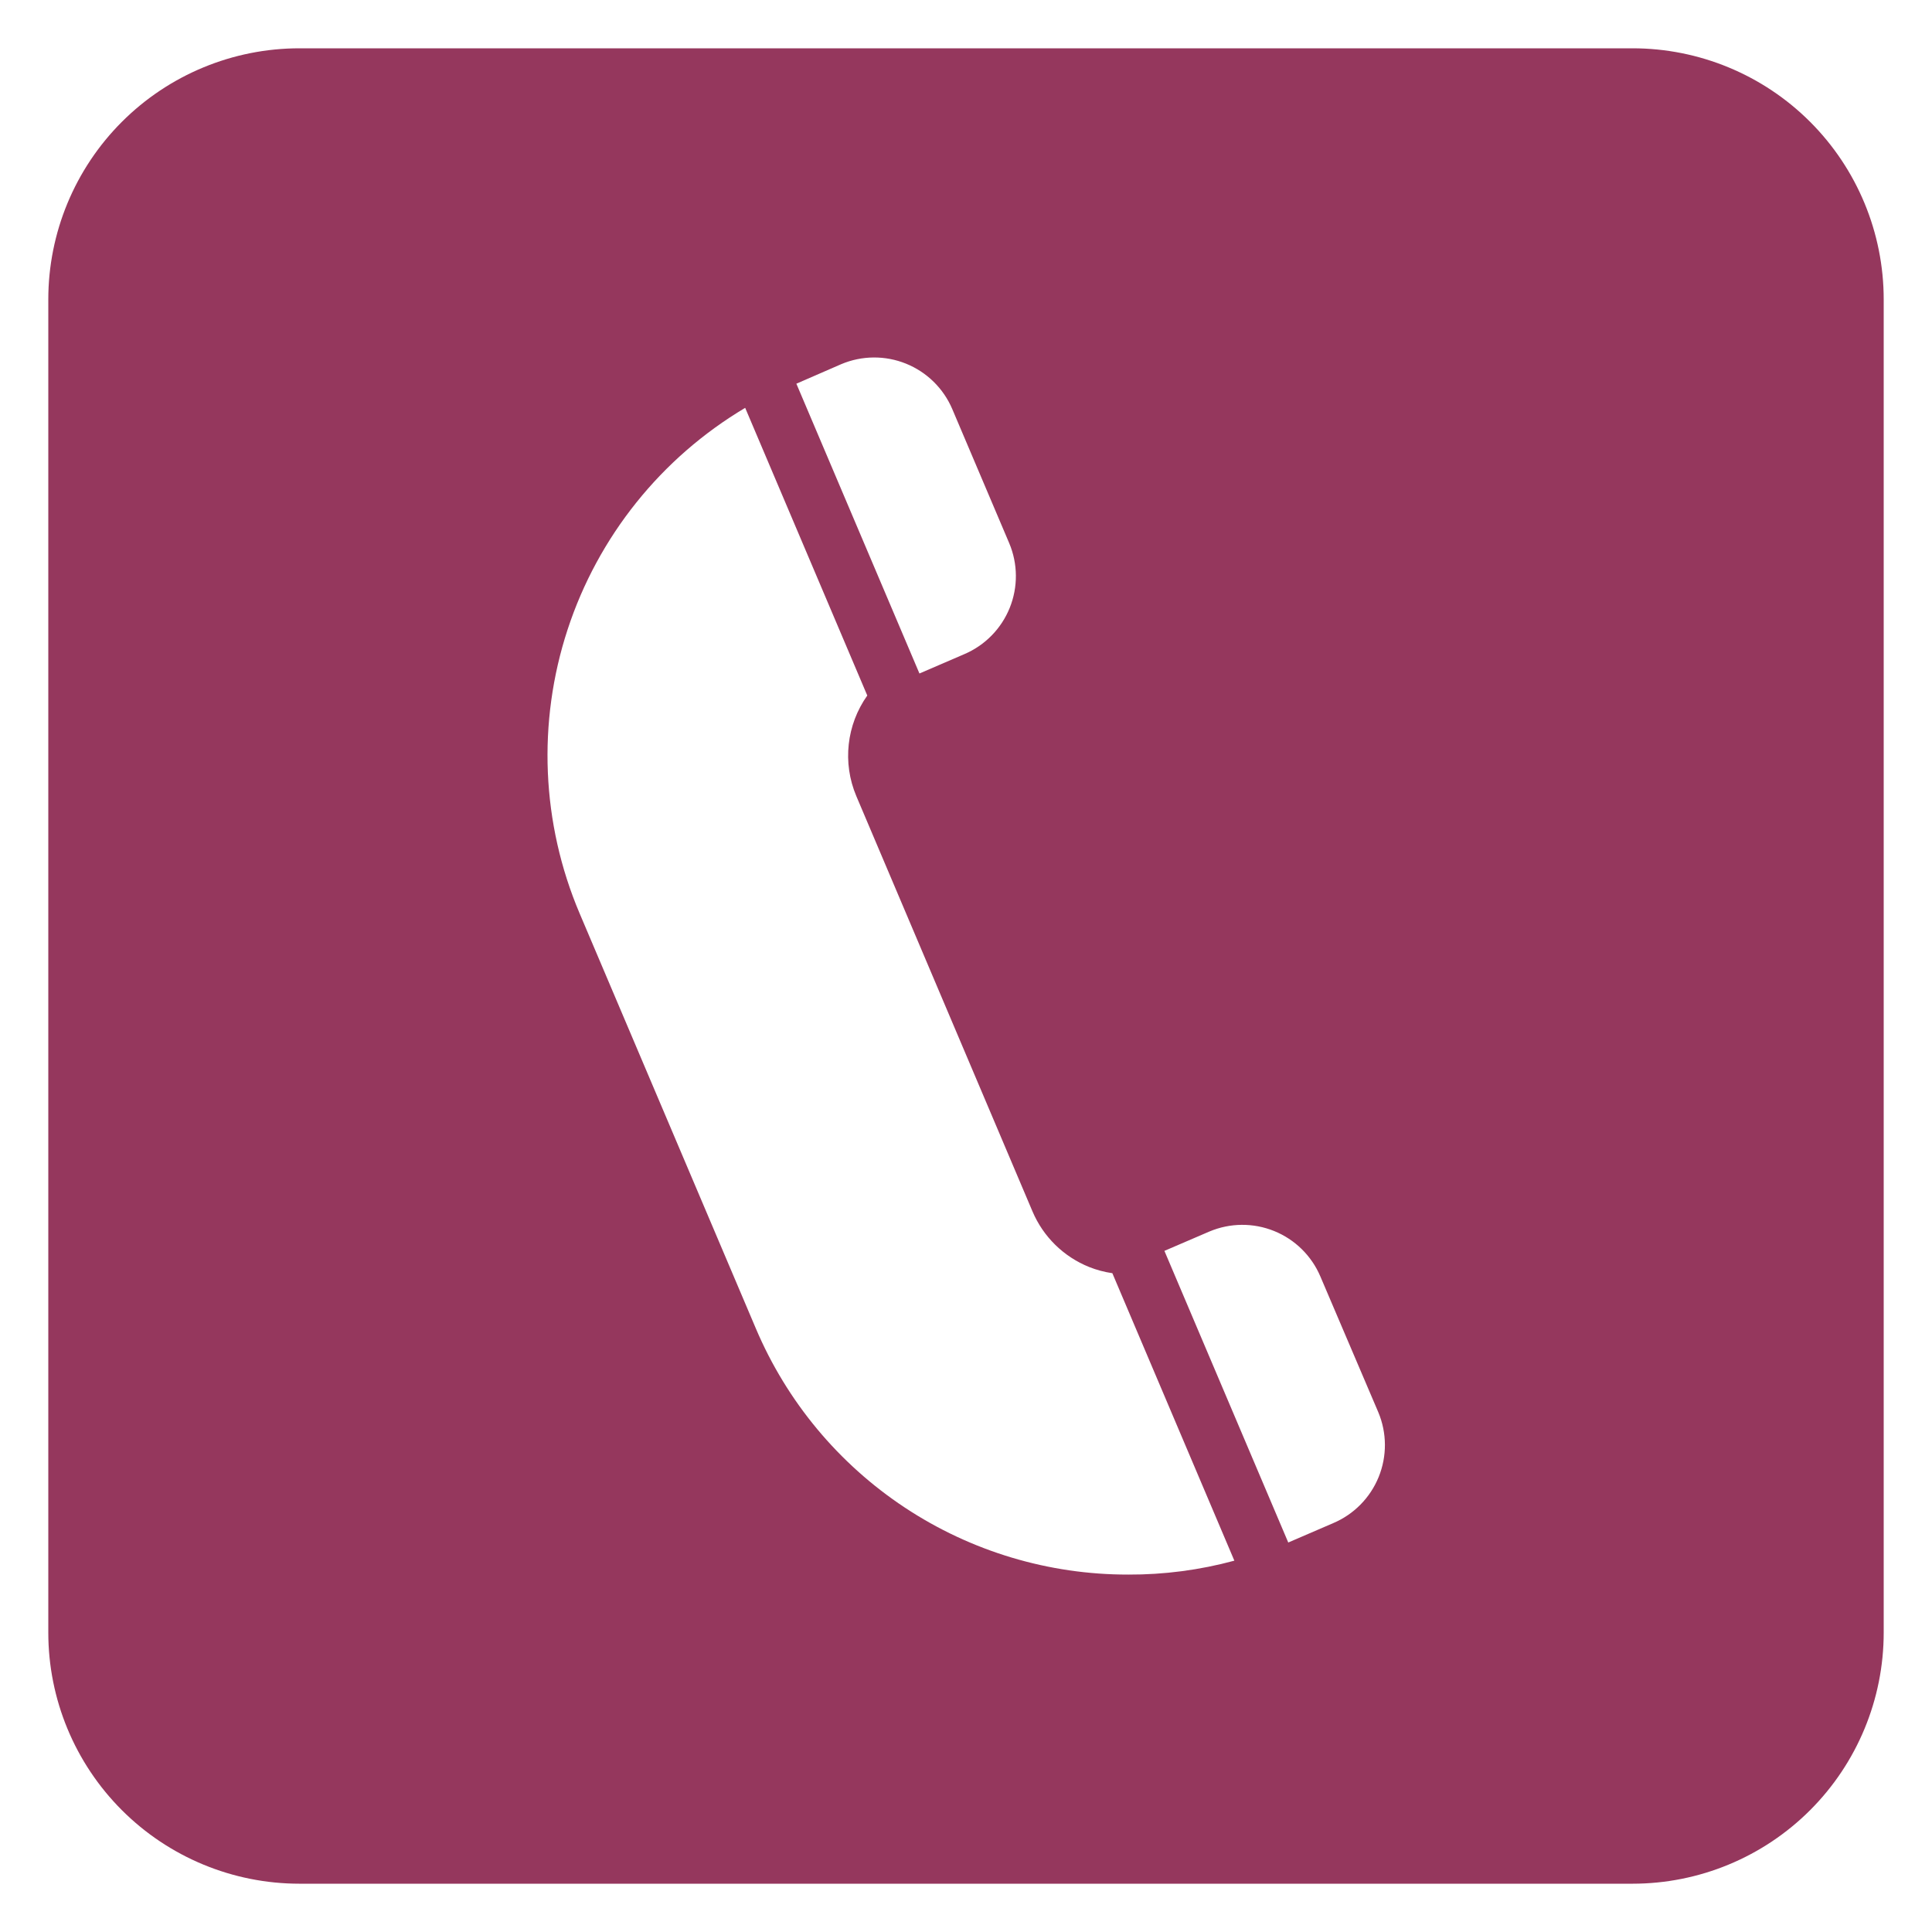 <?xml version="1.0" encoding="UTF-8"?>
<svg width="1200pt" height="1200pt" version="1.1" viewBox="0 0 1200 1200" xmlns="http://www.w3.org/2000/svg">
 <path d="m1014 30h-828c-41.375 0-81.055 16.438-110.31 45.691s-45.691 68.934-45.691 110.31v828c0 41.375 16.438 81.055 45.691 110.31s68.934 45.691 110.31 45.691h828c41.375 0 81.055-16.438 110.31-45.691s45.691-68.934 45.691-110.31v-828c0-41.375-16.438-81.055-45.691-110.31s-68.934-45.691-110.31-45.691zm-491.52 196.2c12.852-5.434 27.332-5.551 40.27-0.32 12.938 5.231 23.27 15.379 28.73 28.223l35.34 83.219c5.438 12.852 5.551 27.332 0.32 40.27s-15.379 23.27-28.219 28.73l-27.84 12-76.441-180zm178.26 751.8c-49.32 0.074-97.566-14.395-138.71-41.598s-73.348-65.93-92.59-111.34l-109.44-257.76c-23.715-55.926-26.363-118.55-7.457-176.27 18.91-57.73 58.094-106.65 110.3-137.71l75.84 178.68c-12.918 18.219-15.508 41.816-6.84 62.398l109.44 258c6.676 15.746 19.352 28.184 35.219 34.562 4.633 1.844 9.465 3.133 14.398 3.84l75.781 178.56c-21.492 5.824-43.672 8.73-65.941 8.641zm127.26-31.922-27.84 12-76.922-181.14 27.898-12 0.004 0.004c12.836-5.438 27.301-5.562 40.227-0.34 12.926 5.219 23.254 15.352 28.711 28.18l36 84.359c5.41 12.867 5.488 27.352 0.223 40.277s-15.441 23.234-28.301 28.66z" fill="#95375d"/>
</svg>
